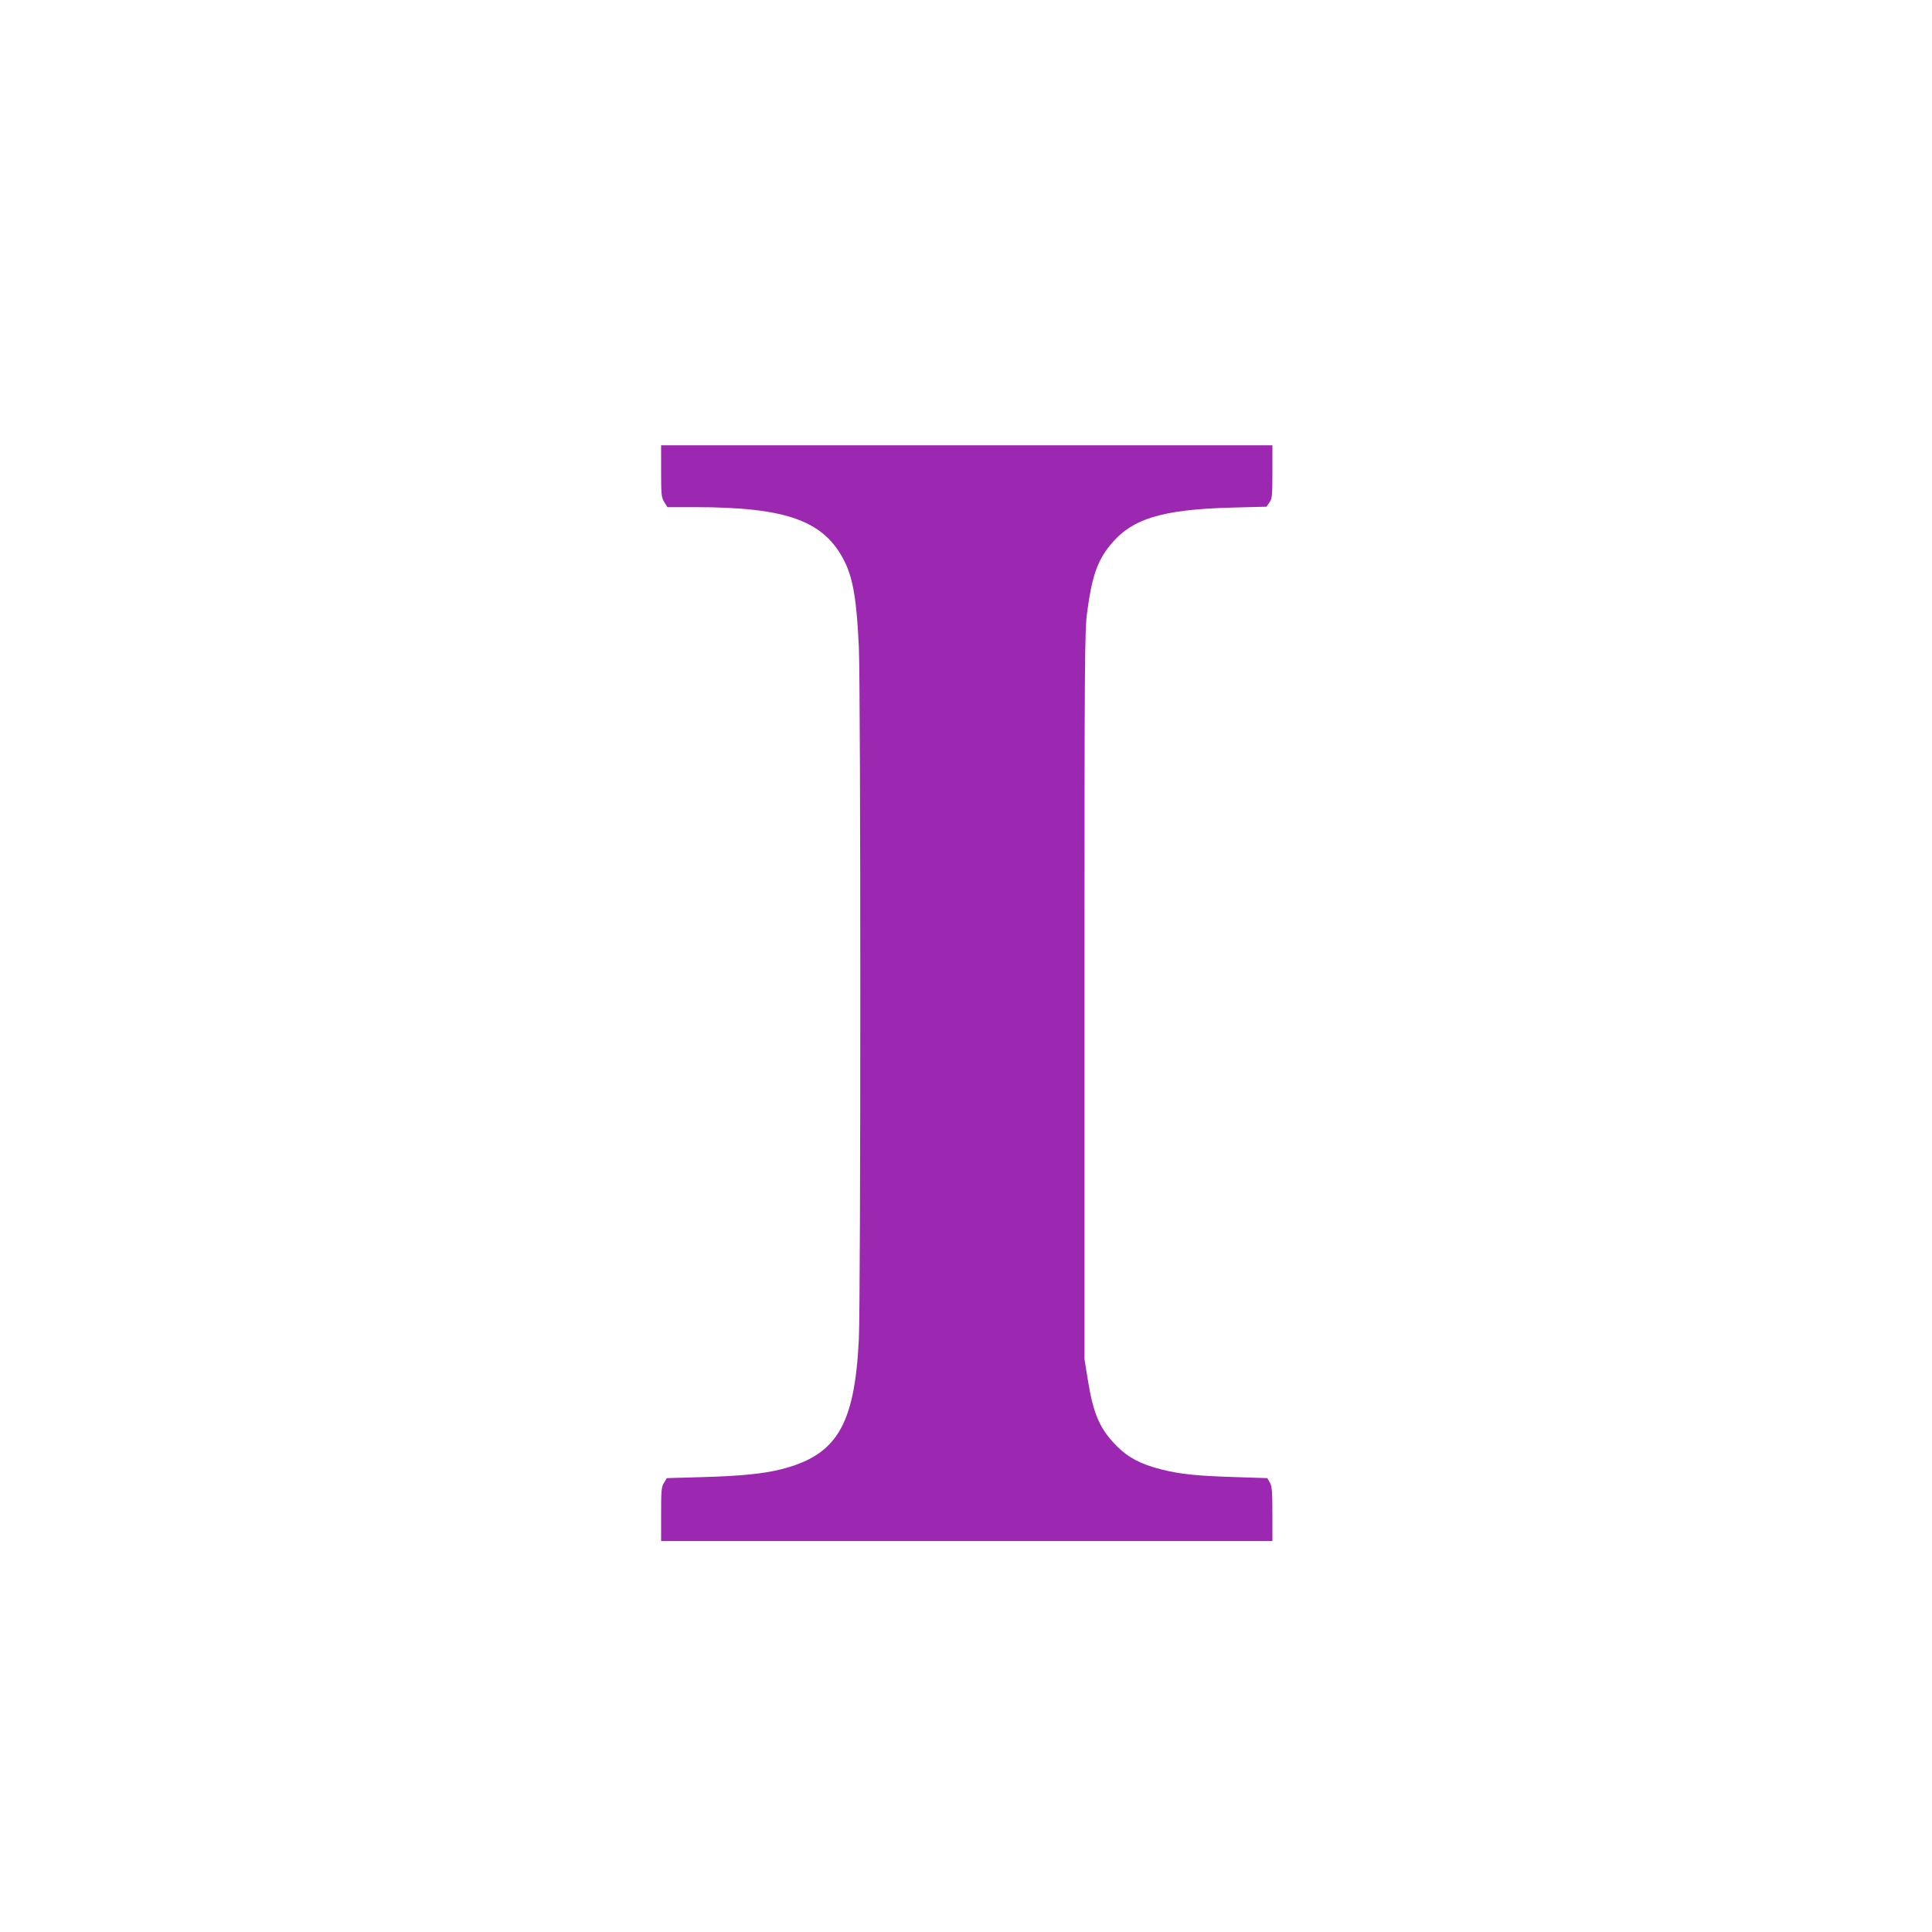 <?xml version="1.0" standalone="no"?>
<!DOCTYPE svg PUBLIC "-//W3C//DTD SVG 20010904//EN"
 "http://www.w3.org/TR/2001/REC-SVG-20010904/DTD/svg10.dtd">
<svg version="1.0" xmlns="http://www.w3.org/2000/svg"
 width="1280pt" height="1280pt" viewBox="0 0 1280 1280"
 preserveAspectRatio="xMidYMid meet">
<g transform="translate(0,1280) scale(0.1,-0.1)"
fill="#9c27b0" stroke="none">
<path d="M4380 9679 c0 -156 2 -175 21 -205 l21 -34 182 0 c612 0 860 -91 994
-365 54 -111 78 -254 92 -560 13 -269 13 -4331 0 -4590 -28 -569 -147 -767
-517 -860 -116 -29 -267 -44 -512 -51 l-243 -7 -19 -31 c-17 -27 -19 -52 -19
-208 l0 -178 2025 0 2025 0 0 179 c0 150 -3 184 -17 209 l-17 29 -215 7 c-254
8 -362 19 -488 51 -137 35 -216 77 -294 154 -112 113 -156 213 -192 440 l-22
136 0 2410 c0 2245 1 2419 18 2541 30 228 66 334 147 436 143 180 339 242 808
255 l233 6 19 28 c18 24 20 44 20 203 l0 176 -2025 0 -2025 0 0 -171z"/>
</g>
</svg>
